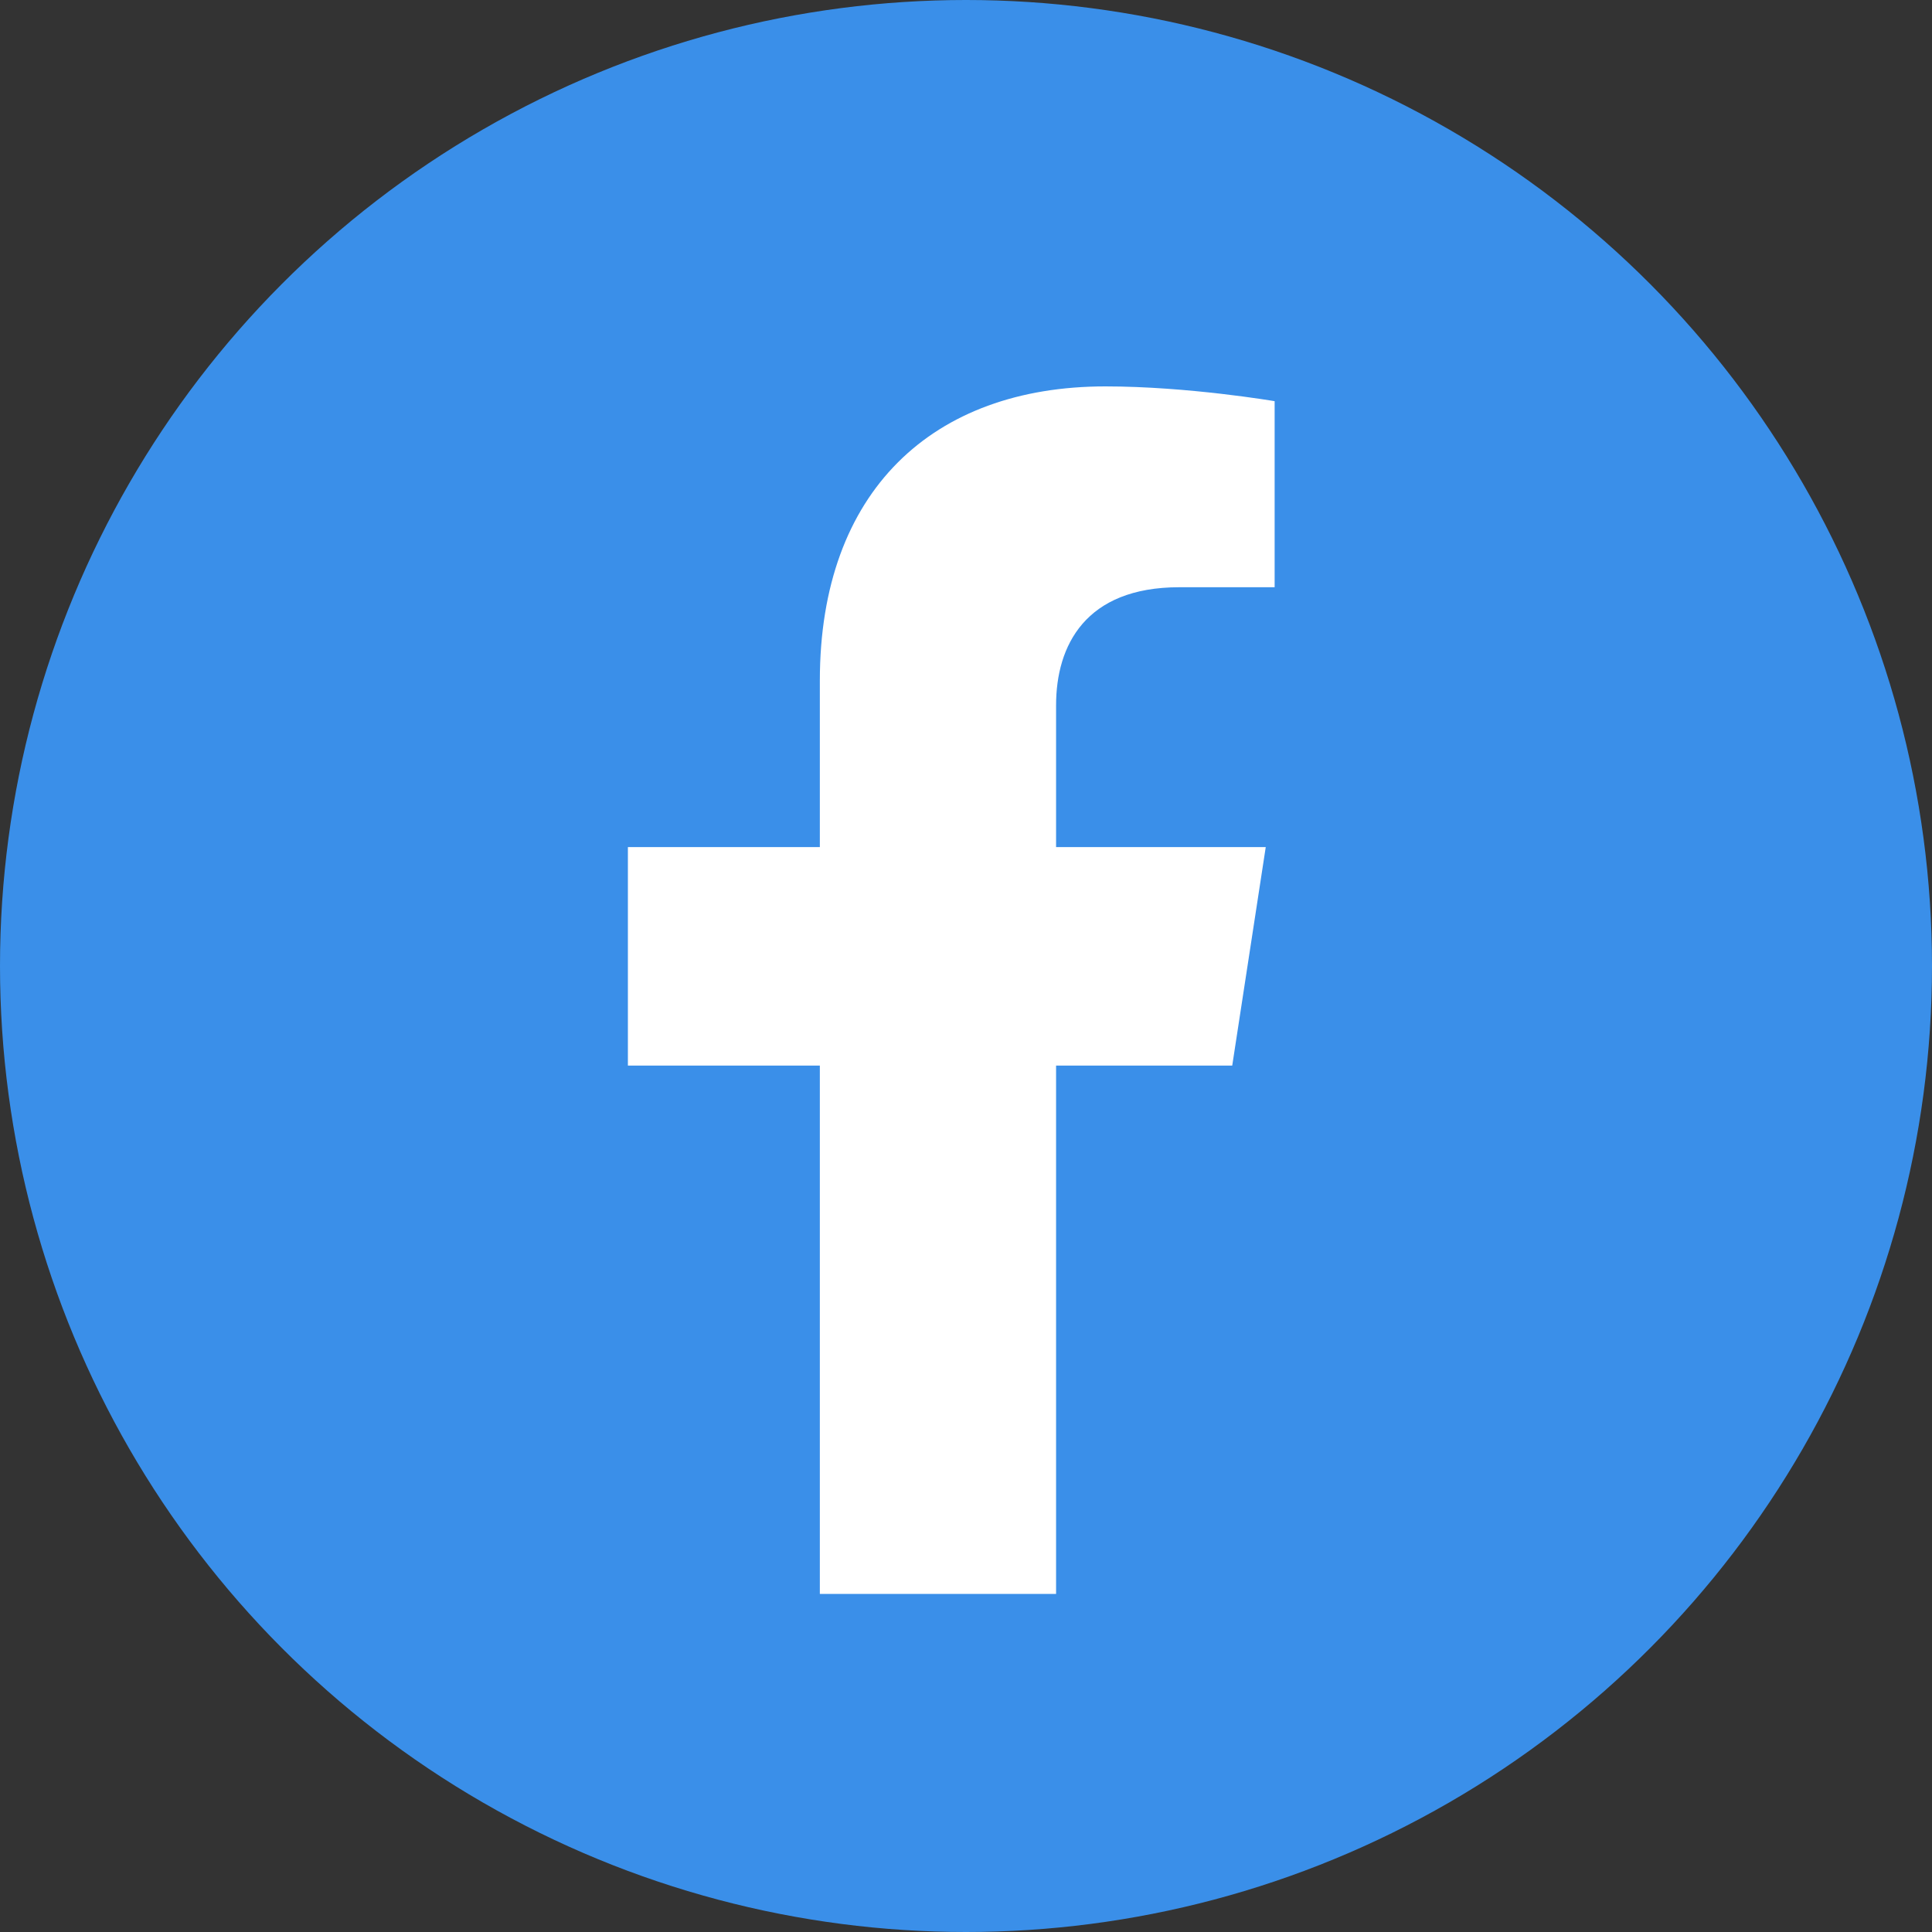<svg width="40" height="40" viewBox="0 0 40 40" fill="none" xmlns="http://www.w3.org/2000/svg">
<rect x="0" y="0" width="40" height="40" fill="#333333" stroke="none"/>
<circle cx="20" cy="20" r="20" fill="#3A8FE9"/>
<path d="M25.512 22.062L26.206 17.538H21.865V14.602C21.865 13.364 22.472 12.158 24.416 12.158H26.39V8.306C26.39 8.306 24.599 8 22.886 8C19.311 8 16.974 10.167 16.974 14.09V17.538H13V22.062H16.974V33H21.865V22.062H25.512Z" fill="white"/>
</svg>
